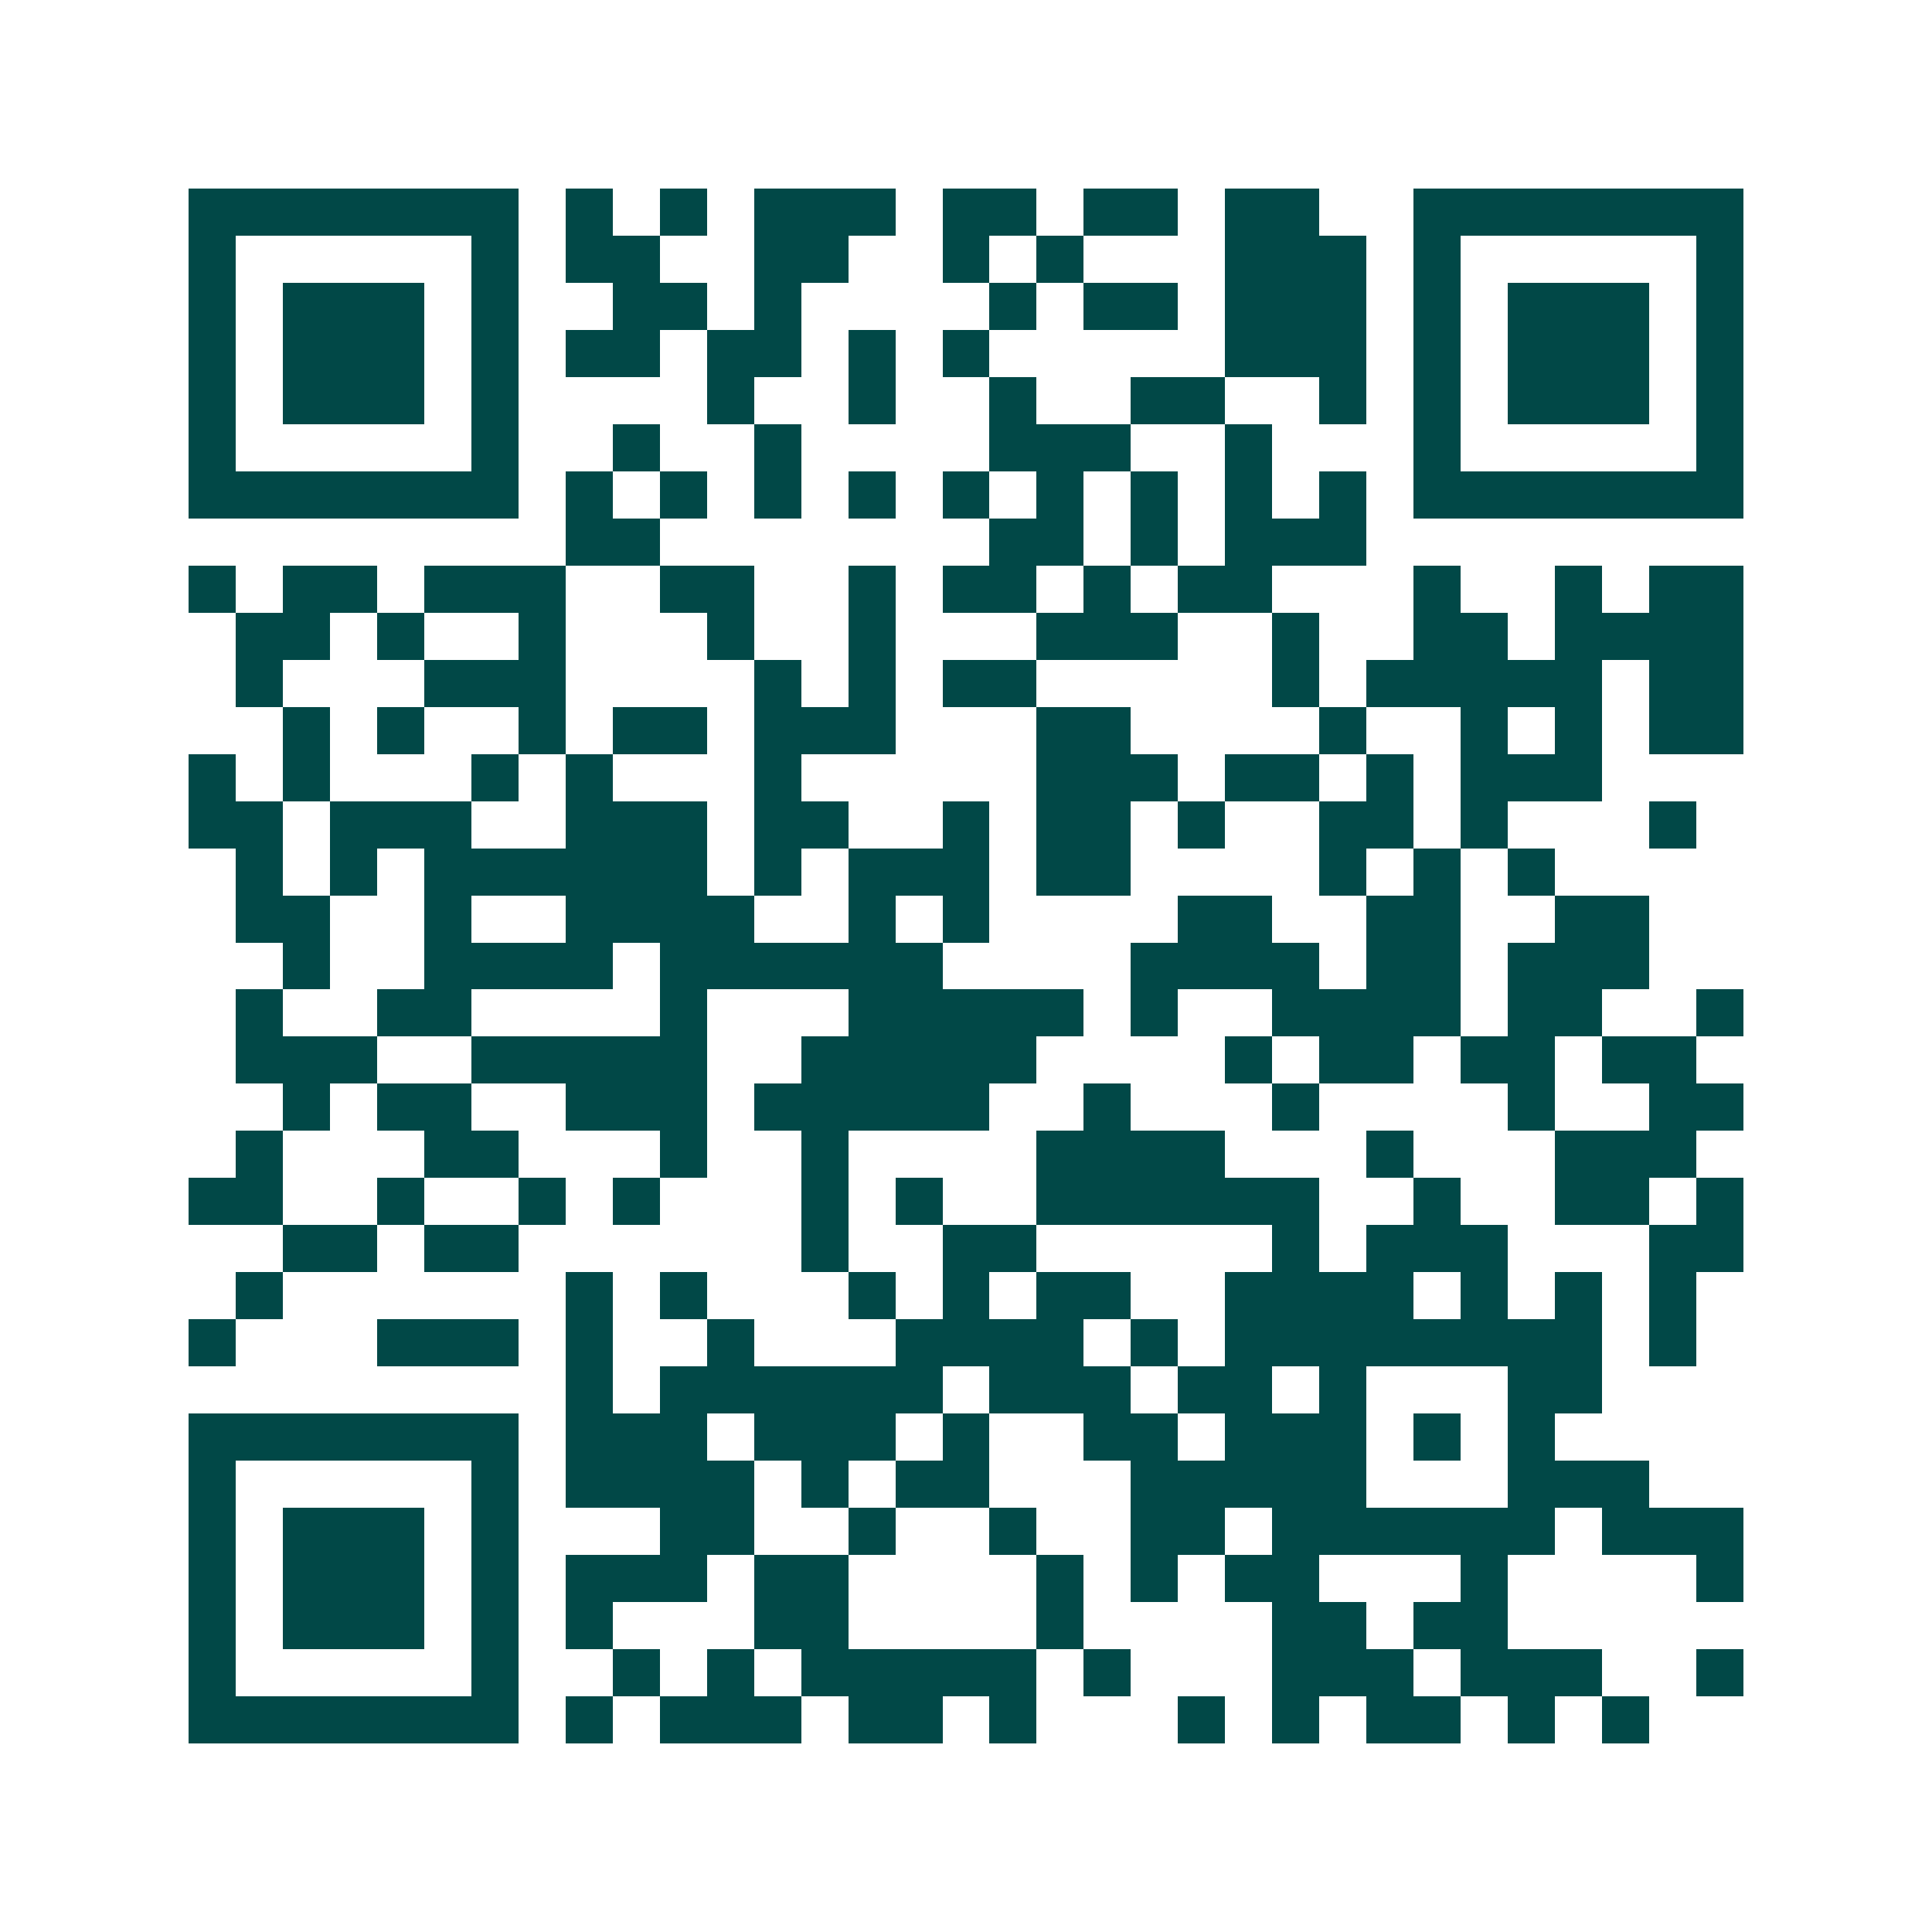 <svg xmlns="http://www.w3.org/2000/svg" width="200" height="200" viewBox="0 0 41 41" shape-rendering="crispEdges"><path fill="#ffffff" d="M0 0h41v41H0z"/><path stroke="#014847" d="M4 4.5h7m1 0h1m1 0h1m1 0h3m1 0h2m1 0h2m1 0h2m2 0h7M4 5.5h1m5 0h1m1 0h2m2 0h2m2 0h1m1 0h1m3 0h3m1 0h1m5 0h1M4 6.5h1m1 0h3m1 0h1m2 0h2m1 0h1m4 0h1m1 0h2m1 0h3m1 0h1m1 0h3m1 0h1M4 7.5h1m1 0h3m1 0h1m1 0h2m1 0h2m1 0h1m1 0h1m5 0h3m1 0h1m1 0h3m1 0h1M4 8.5h1m1 0h3m1 0h1m4 0h1m2 0h1m2 0h1m2 0h2m2 0h1m1 0h1m1 0h3m1 0h1M4 9.5h1m5 0h1m2 0h1m2 0h1m4 0h3m2 0h1m3 0h1m5 0h1M4 10.5h7m1 0h1m1 0h1m1 0h1m1 0h1m1 0h1m1 0h1m1 0h1m1 0h1m1 0h1m1 0h7M12 11.5h2m7 0h2m1 0h1m1 0h3M4 12.5h1m1 0h2m1 0h3m2 0h2m2 0h1m1 0h2m1 0h1m1 0h2m3 0h1m2 0h1m1 0h2M5 13.5h2m1 0h1m2 0h1m3 0h1m2 0h1m3 0h3m2 0h1m2 0h2m1 0h4M5 14.5h1m3 0h3m4 0h1m1 0h1m1 0h2m5 0h1m1 0h5m1 0h2M6 15.5h1m1 0h1m2 0h1m1 0h2m1 0h3m3 0h2m4 0h1m2 0h1m1 0h1m1 0h2M4 16.5h1m1 0h1m3 0h1m1 0h1m3 0h1m5 0h3m1 0h2m1 0h1m1 0h3M4 17.5h2m1 0h3m2 0h3m1 0h2m2 0h1m1 0h2m1 0h1m2 0h2m1 0h1m3 0h1M5 18.5h1m1 0h1m1 0h6m1 0h1m1 0h3m1 0h2m4 0h1m1 0h1m1 0h1M5 19.5h2m2 0h1m2 0h4m2 0h1m1 0h1m4 0h2m2 0h2m2 0h2M6 20.5h1m2 0h4m1 0h6m4 0h4m1 0h2m1 0h3M5 21.5h1m2 0h2m4 0h1m3 0h5m1 0h1m2 0h4m1 0h2m2 0h1M5 22.5h3m2 0h5m2 0h5m4 0h1m1 0h2m1 0h2m1 0h2M6 23.5h1m1 0h2m2 0h3m1 0h5m2 0h1m3 0h1m4 0h1m2 0h2M5 24.5h1m3 0h2m3 0h1m2 0h1m4 0h4m3 0h1m3 0h3M4 25.5h2m2 0h1m2 0h1m1 0h1m3 0h1m1 0h1m2 0h6m2 0h1m2 0h2m1 0h1M6 26.5h2m1 0h2m6 0h1m2 0h2m5 0h1m1 0h3m3 0h2M5 27.5h1m6 0h1m1 0h1m3 0h1m1 0h1m1 0h2m2 0h4m1 0h1m1 0h1m1 0h1M4 28.5h1m3 0h3m1 0h1m2 0h1m3 0h4m1 0h1m1 0h8m1 0h1M12 29.5h1m1 0h6m1 0h3m1 0h2m1 0h1m3 0h2M4 30.5h7m1 0h3m1 0h3m1 0h1m2 0h2m1 0h3m1 0h1m1 0h1M4 31.5h1m5 0h1m1 0h4m1 0h1m1 0h2m3 0h5m3 0h3M4 32.5h1m1 0h3m1 0h1m3 0h2m2 0h1m2 0h1m2 0h2m1 0h6m1 0h3M4 33.5h1m1 0h3m1 0h1m1 0h3m1 0h2m4 0h1m1 0h1m1 0h2m3 0h1m4 0h1M4 34.5h1m1 0h3m1 0h1m1 0h1m3 0h2m4 0h1m4 0h2m1 0h2M4 35.5h1m5 0h1m2 0h1m1 0h1m1 0h5m1 0h1m3 0h3m1 0h3m2 0h1M4 36.5h7m1 0h1m1 0h3m1 0h2m1 0h1m3 0h1m1 0h1m1 0h2m1 0h1m1 0h1"/></svg>
